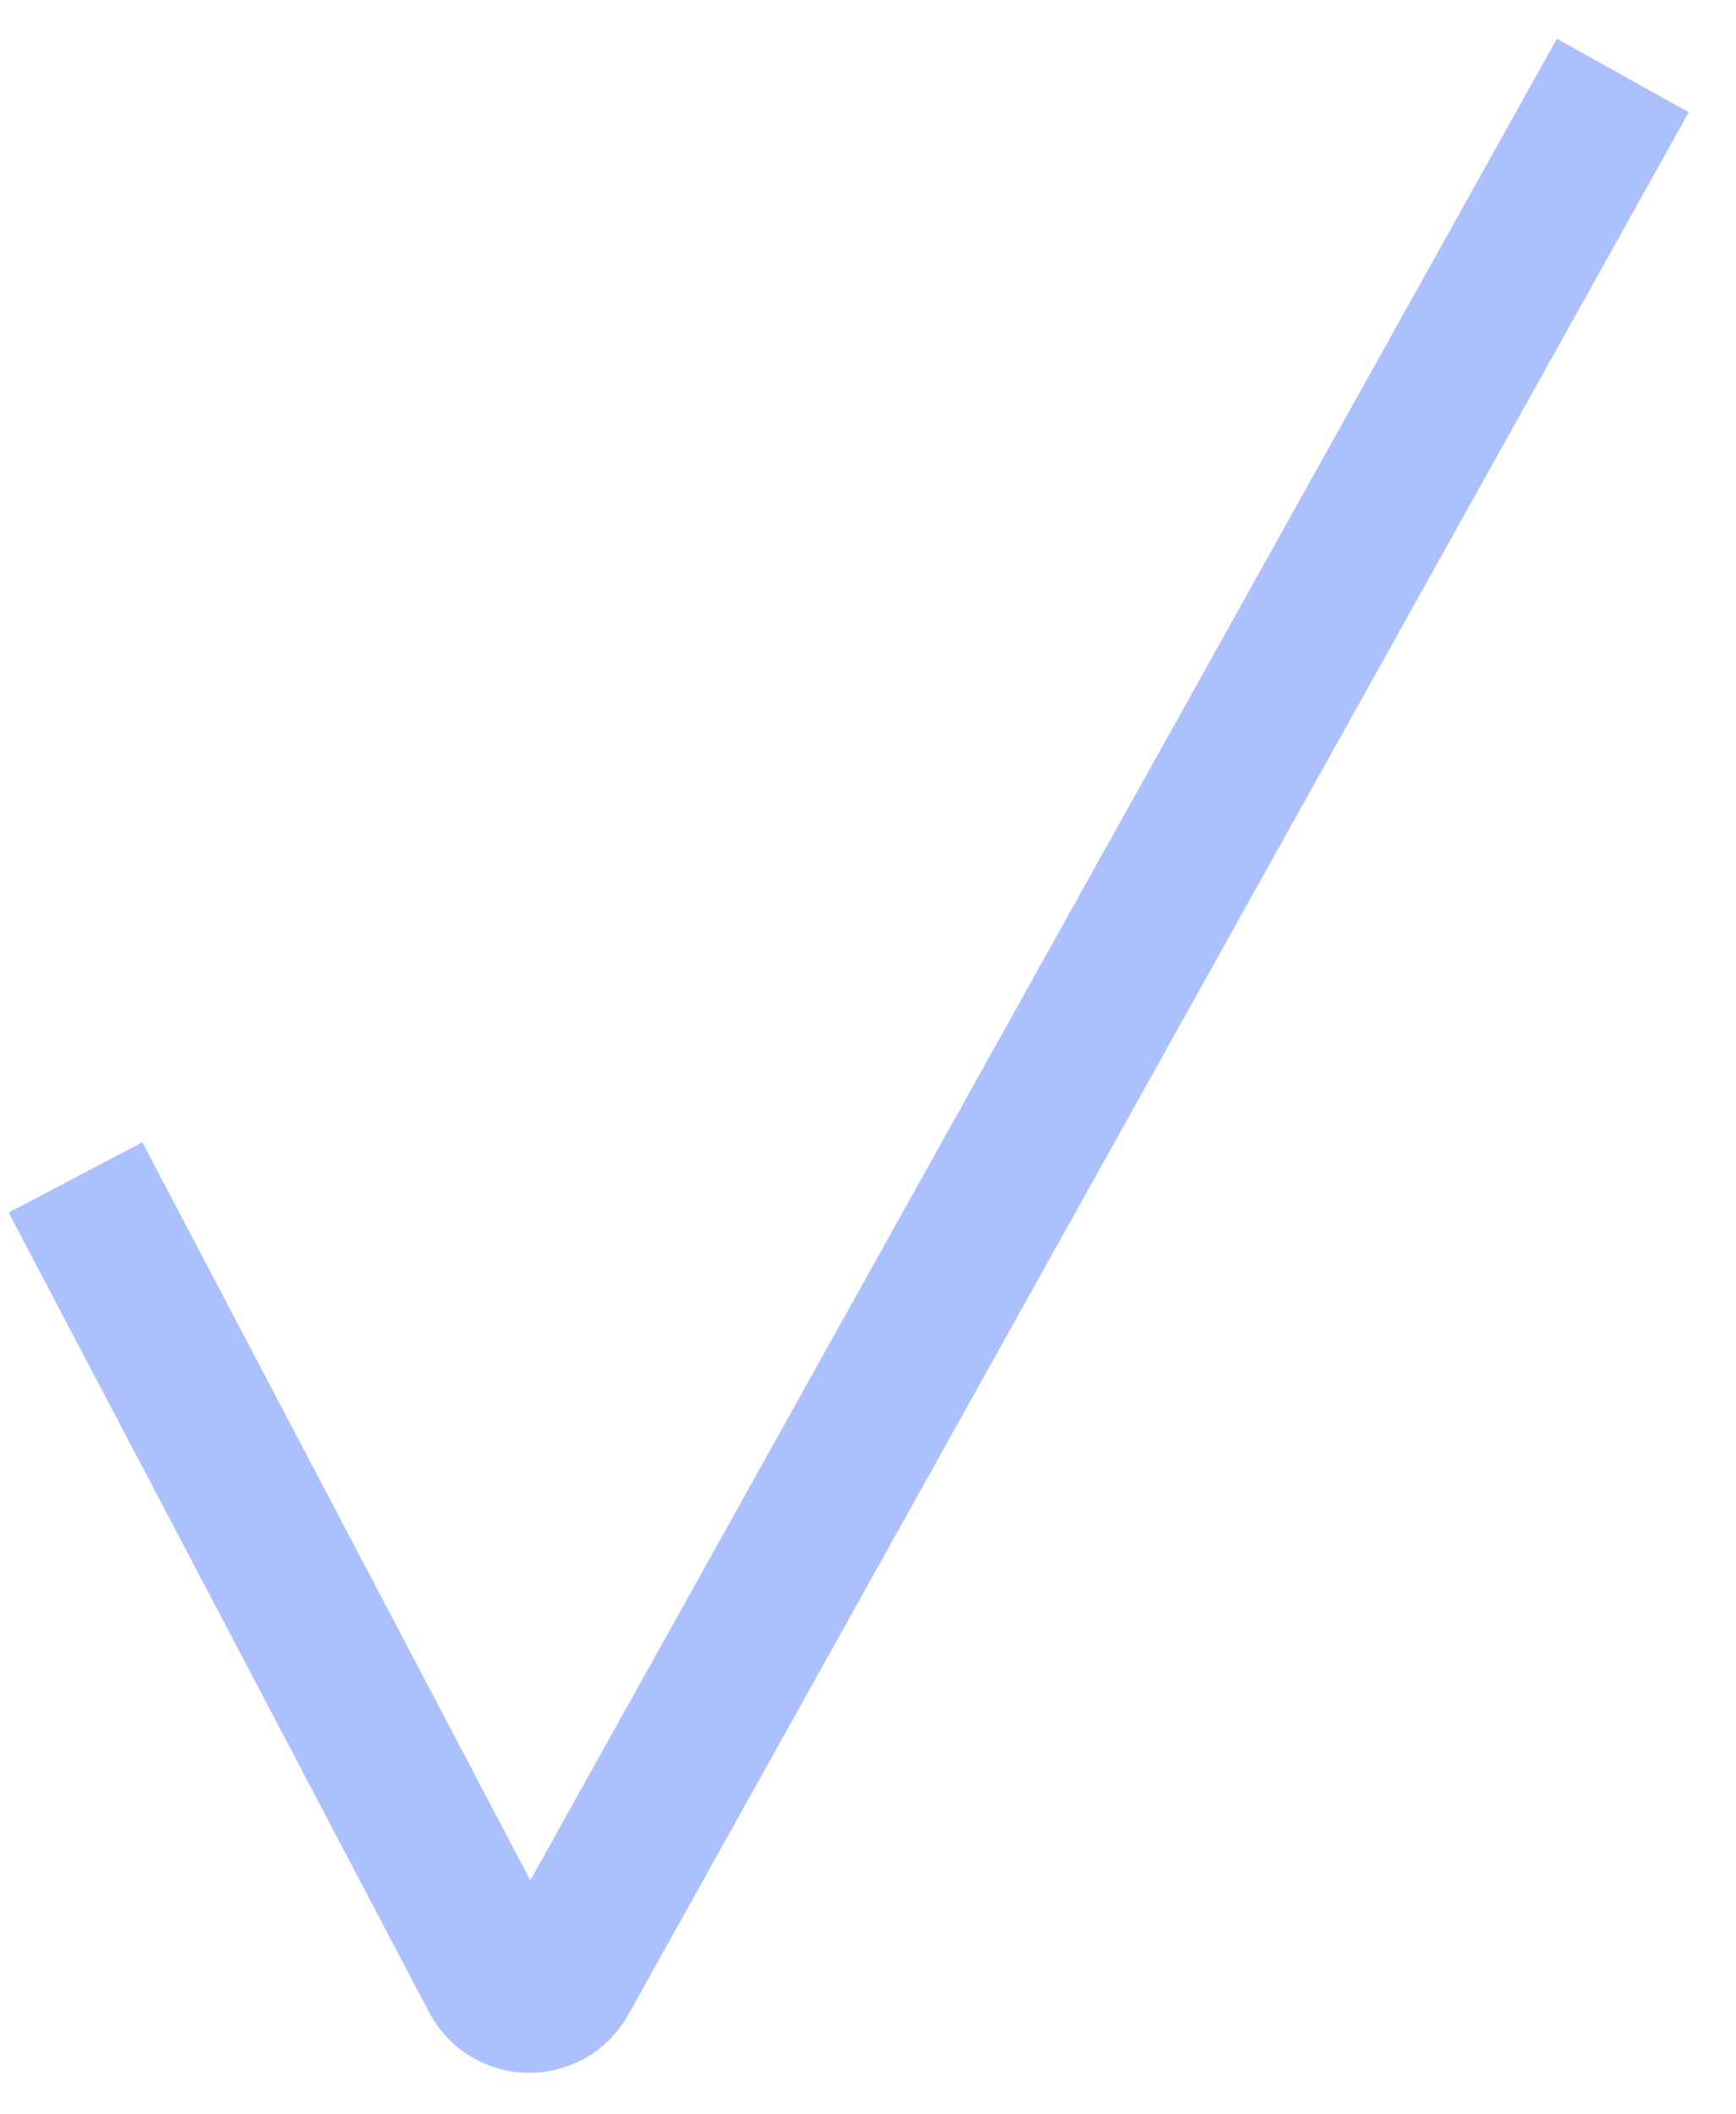 <?xml version="1.0" encoding="UTF-8"?> <svg xmlns="http://www.w3.org/2000/svg" width="23" height="28" viewBox="0 0 23 28" fill="none"> <path d="M1 15.593L6.57 26.183C6.755 26.535 7.256 26.541 7.45 26.194L21.5 1" stroke="#ACC0FE" stroke-width="2"></path> </svg> 